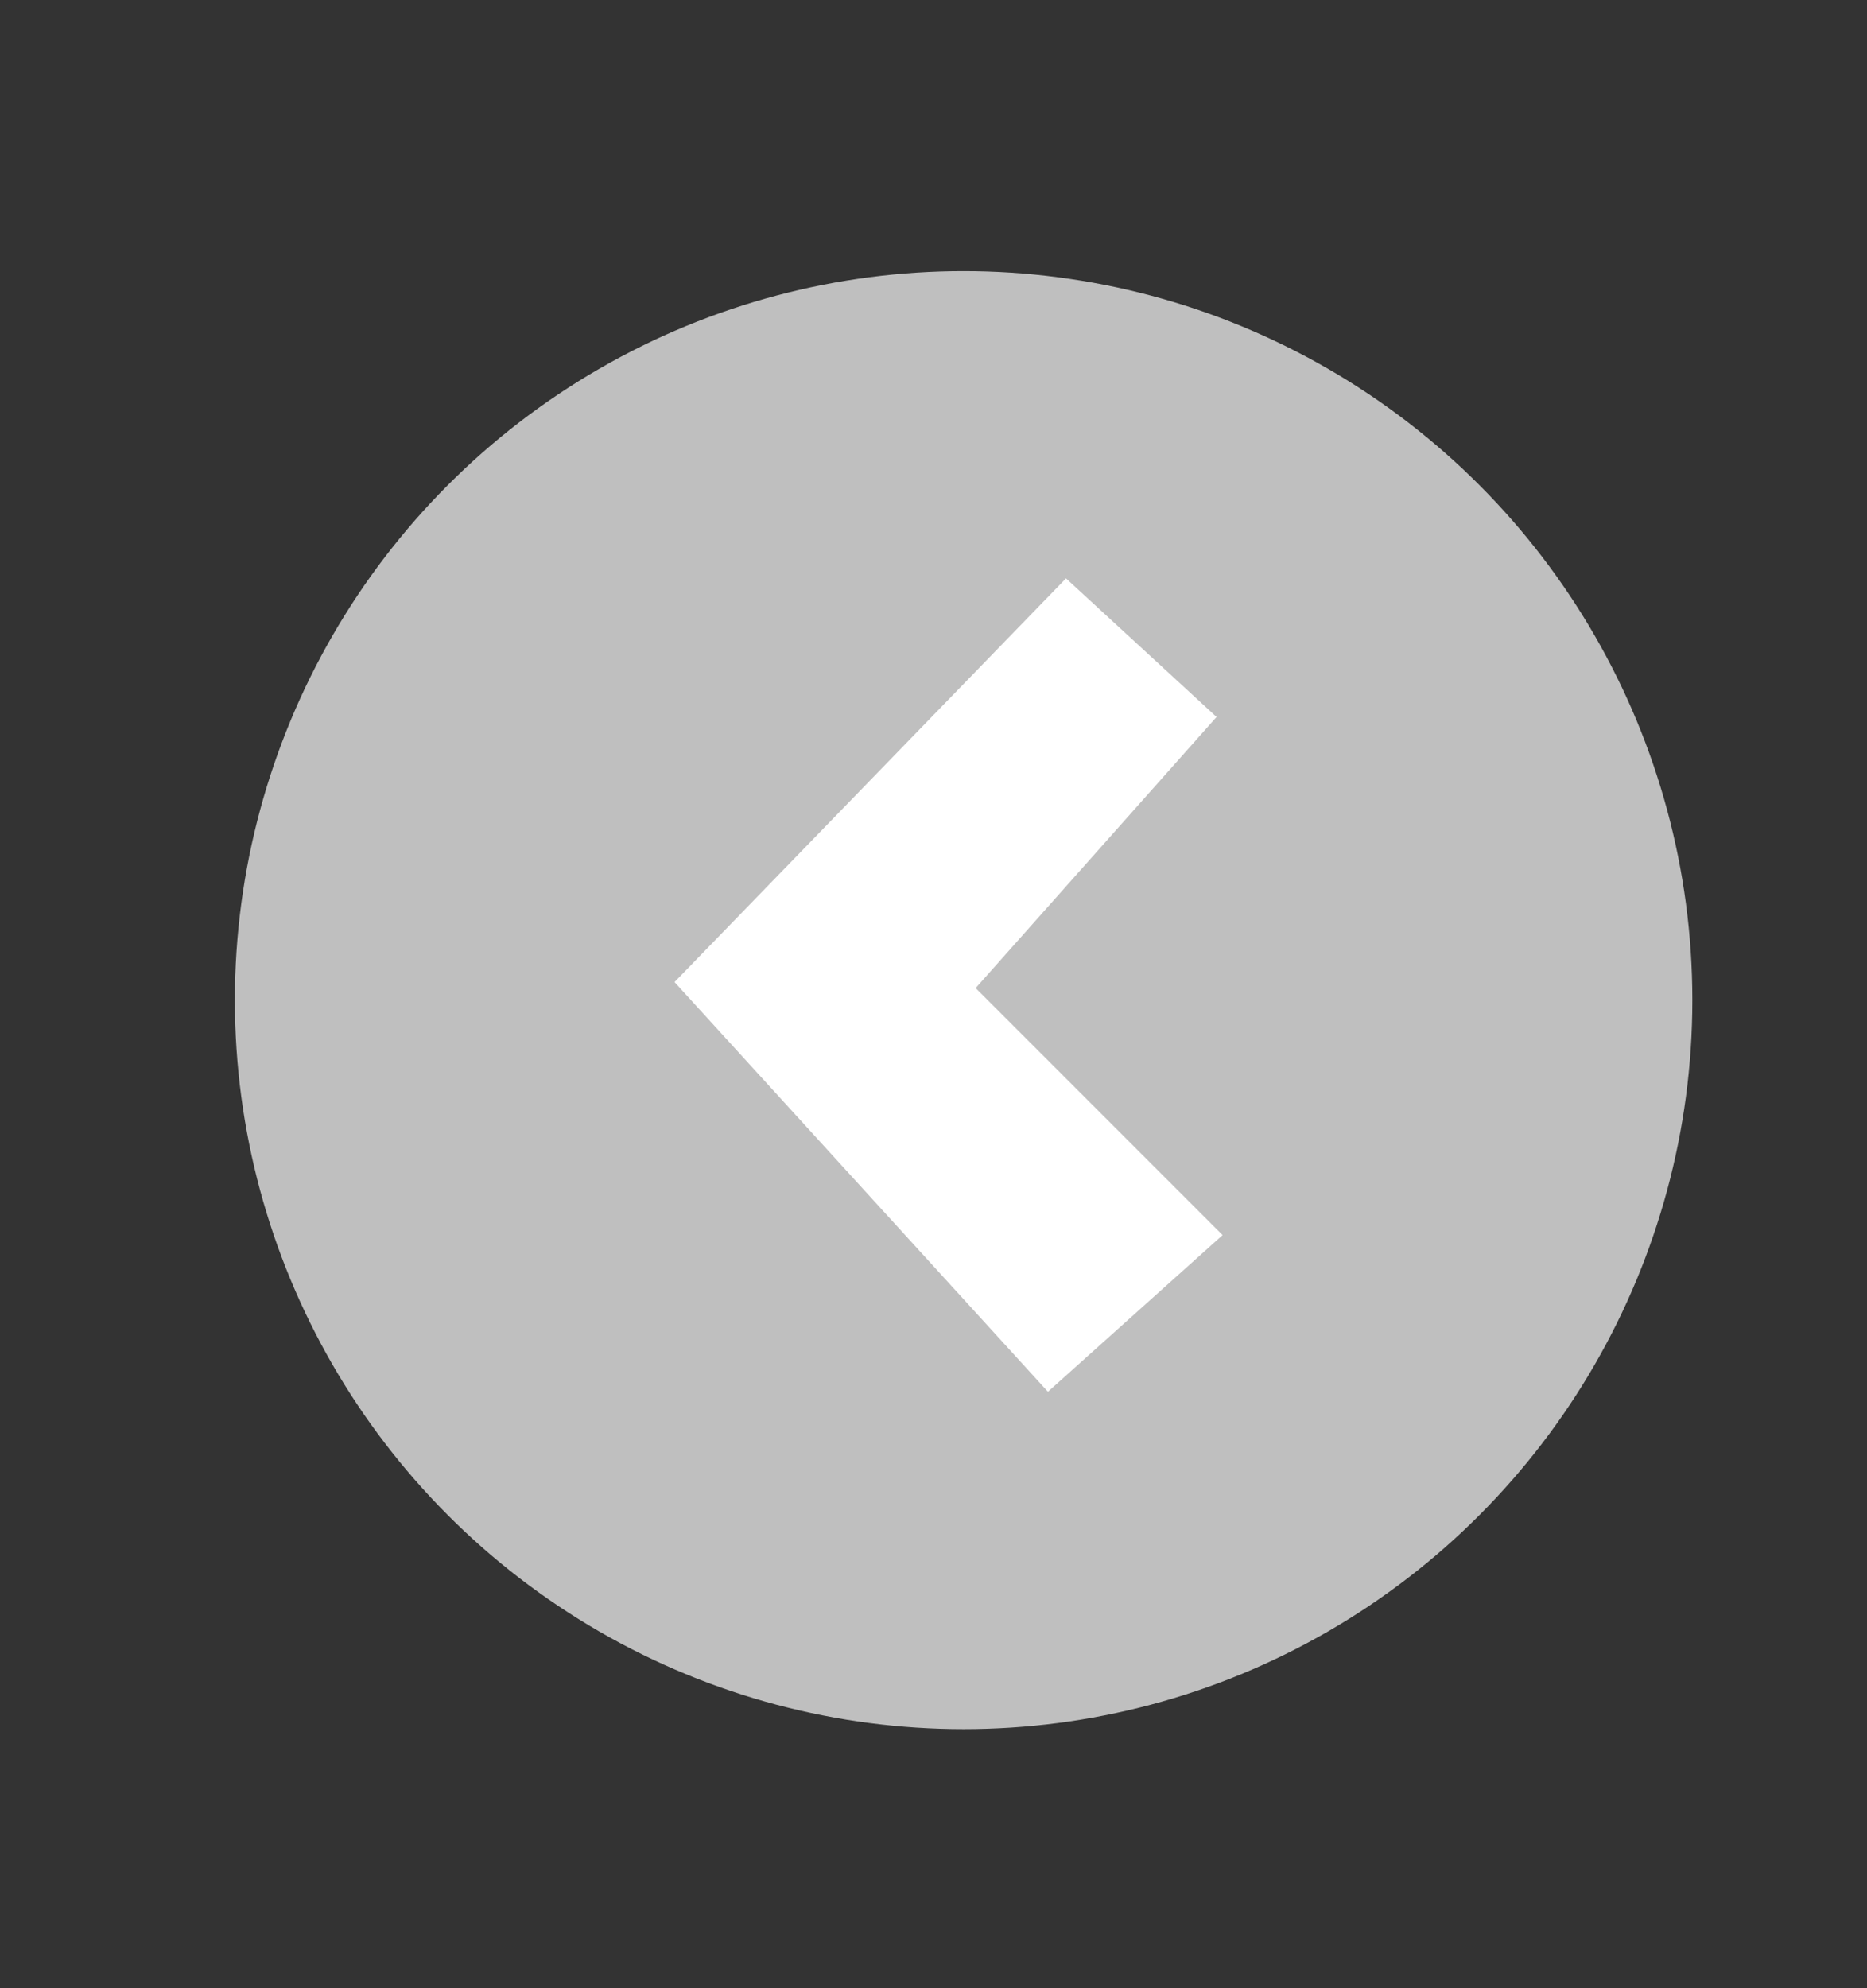 <?xml version="1.0" encoding="utf-8"?>
<!-- Generator: Adobe Illustrator 26.3.1, SVG Export Plug-In . SVG Version: 6.00 Build 0)  -->
<svg version="1.1" id="Layer_2_00000181799794084135862850000011277072662311950484_"
	 xmlns="http://www.w3.org/2000/svg" xmlns:xlink="http://www.w3.org/1999/xlink" x="0px" y="0px" viewBox="0 0 31 33"
	 style="enable-background:new 0 0 31 33;" xml:space="preserve">
<rect x="0" y="0" width="31" height="33" fill="#333333" stroke="none"/>
<style type="text/css">
	.st0{fill:#BFBFBF;}
	.st1{fill:#FFFFFF;}
</style>
<circle class="st0" cx="16" cy="16.6" r="12.1"/>
<polygon class="st1" points="17.7,9.6 11.2,16.3 17.4,23.1 20.3,20.5 16.2,16.4 20.2,11.9 "/>
</svg>
